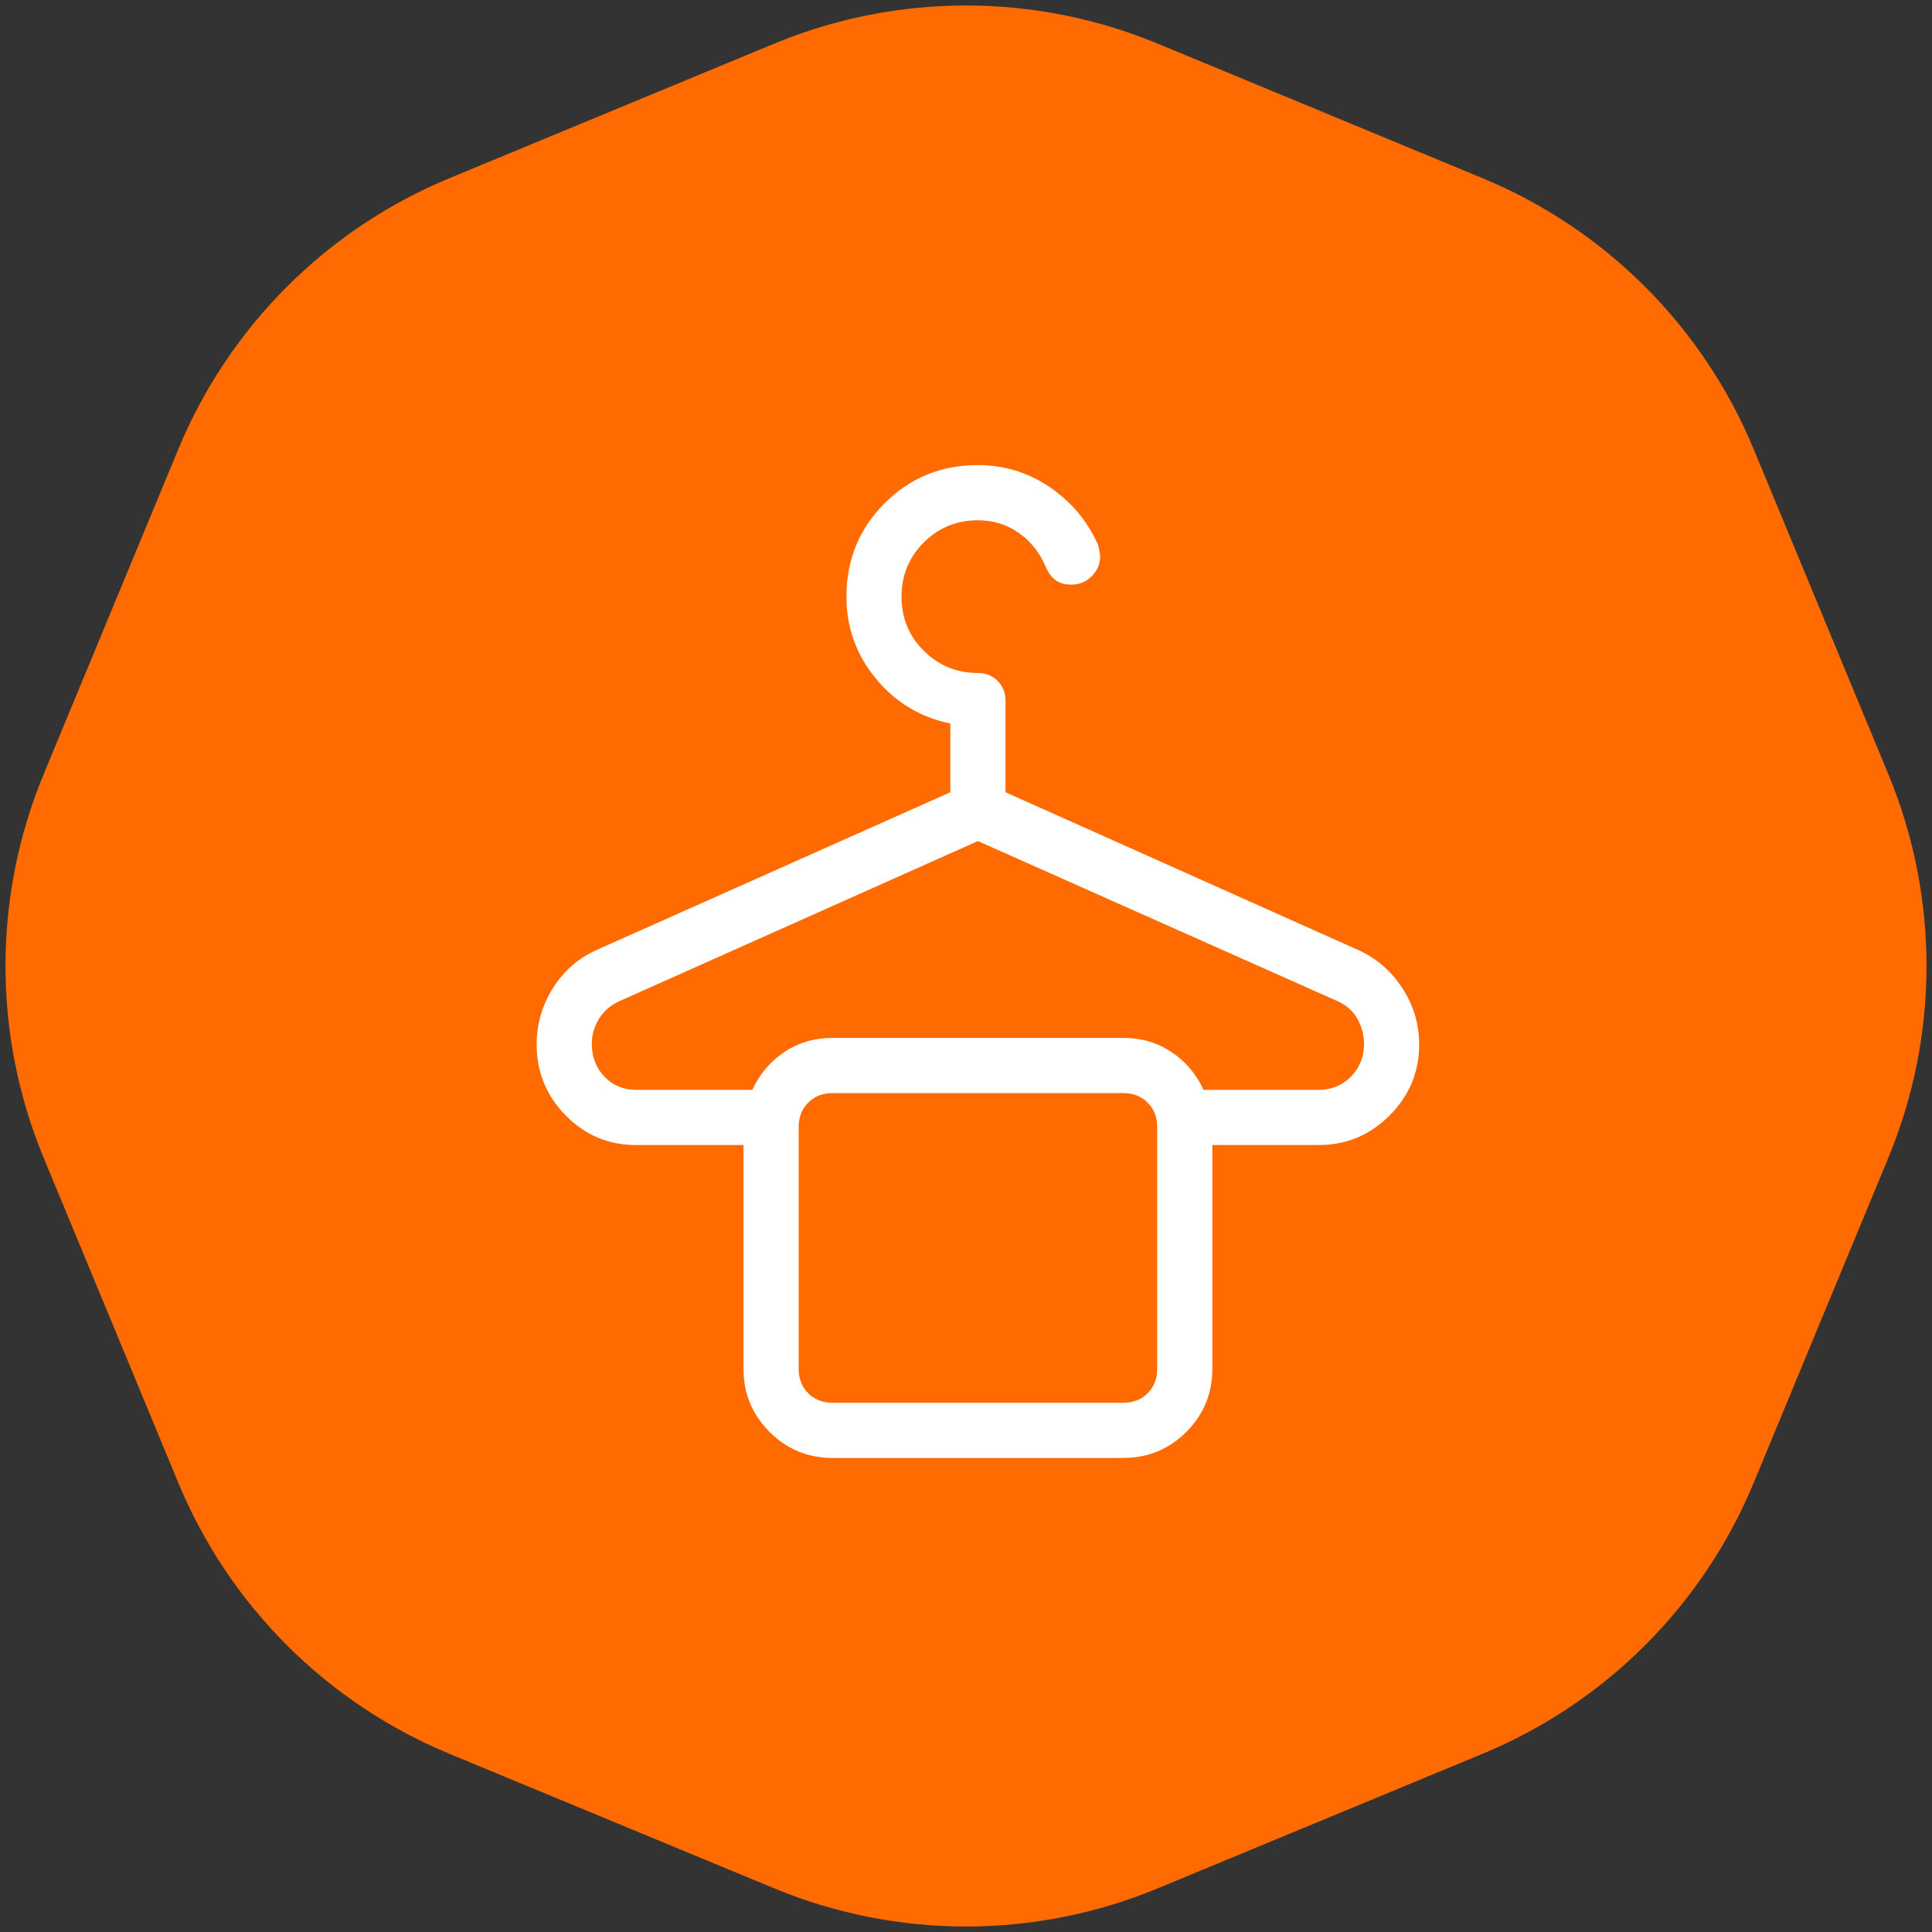 <svg width="54" height="54" viewBox="0 0 54 54" fill="none" xmlns="http://www.w3.org/2000/svg">
<rect x="0" y="0" width="54" height="54" fill="#333333" stroke="none"/>
<path d="M21.642 1.219C25.073 -0.202 28.927 -0.202 32.357 1.219L41.441 4.982C44.872 6.403 47.597 9.128 49.018 12.559L52.781 21.642C54.202 25.073 54.202 28.927 52.781 32.358L49.018 41.441C47.597 44.872 44.872 47.597 41.441 49.018L32.357 52.781C28.927 54.202 25.073 54.202 21.642 52.781L12.558 49.018C9.128 47.597 6.403 44.872 4.982 41.441L1.219 32.358C-0.202 28.927 -0.202 25.073 1.219 21.642L4.982 12.559C6.403 9.128 9.128 6.403 12.558 4.982L21.642 1.219Z" fill="#FF6B00"/>
<path d="M23.272 40.75C22.582 40.75 21.994 40.507 21.509 40.022C21.024 39.537 20.781 38.95 20.781 38.26V32.004H17.781C17.01 32.004 16.354 31.729 15.812 31.178C15.271 30.626 15 29.965 15 29.194C15 28.626 15.151 28.102 15.453 27.621C15.755 27.14 16.161 26.785 16.671 26.554L26.562 22.144V20.223C25.716 20.047 25.021 19.626 24.475 18.96C23.93 18.295 23.658 17.534 23.658 16.677C23.658 15.649 24.013 14.779 24.725 14.067C25.436 13.354 26.305 12.999 27.333 13C28.061 13 28.726 13.202 29.328 13.607C29.93 14.012 30.382 14.547 30.683 15.211C30.704 15.251 30.726 15.361 30.75 15.541C30.75 15.761 30.671 15.949 30.514 16.106C30.355 16.263 30.167 16.341 29.948 16.341C29.772 16.341 29.626 16.301 29.51 16.221C29.395 16.138 29.302 16.015 29.233 15.852C29.065 15.451 28.813 15.133 28.477 14.896C28.141 14.66 27.76 14.542 27.333 14.542C26.738 14.542 26.233 14.749 25.819 15.163C25.405 15.577 25.198 16.082 25.198 16.677C25.198 17.272 25.405 17.776 25.819 18.189C26.233 18.602 26.738 18.809 27.333 18.811C27.553 18.811 27.737 18.884 27.884 19.032C28.03 19.18 28.104 19.363 28.104 19.581V22.144L37.965 26.554C38.474 26.785 38.885 27.14 39.198 27.621C39.51 28.102 39.666 28.626 39.666 29.194C39.666 29.965 39.391 30.626 38.839 31.178C38.288 31.729 37.627 32.004 36.856 32.004H33.885V38.26C33.885 38.949 33.643 39.536 33.158 40.022C32.672 40.507 32.085 40.75 31.395 40.75H23.272ZM17.781 30.462H21.028C21.231 30.02 21.529 29.668 21.922 29.405C22.316 29.142 22.766 29.01 23.272 29.01H31.395C31.901 29.01 32.351 29.142 32.744 29.405C33.137 29.667 33.435 30.019 33.639 30.462H36.856C37.214 30.462 37.515 30.339 37.76 30.092C38.003 29.846 38.125 29.54 38.125 29.175C38.125 28.928 38.063 28.696 37.94 28.477C37.816 28.258 37.632 28.093 37.385 27.983L27.333 23.508L17.312 27.983C17.066 28.094 16.875 28.259 16.742 28.477C16.608 28.695 16.541 28.927 16.541 29.175C16.541 29.539 16.659 29.845 16.893 30.092C17.127 30.339 17.423 30.462 17.781 30.462ZM23.272 39.208H31.395C31.672 39.208 31.899 39.119 32.077 38.942C32.255 38.764 32.344 38.537 32.344 38.26V31.5C32.344 31.223 32.255 30.995 32.077 30.819C31.899 30.641 31.672 30.552 31.395 30.552H23.271C22.994 30.552 22.767 30.641 22.59 30.819C22.412 30.996 22.323 31.224 22.323 31.5V38.26C22.323 38.537 22.412 38.764 22.59 38.942C22.767 39.119 22.995 39.208 23.272 39.208Z" fill="white"/>
</svg>

